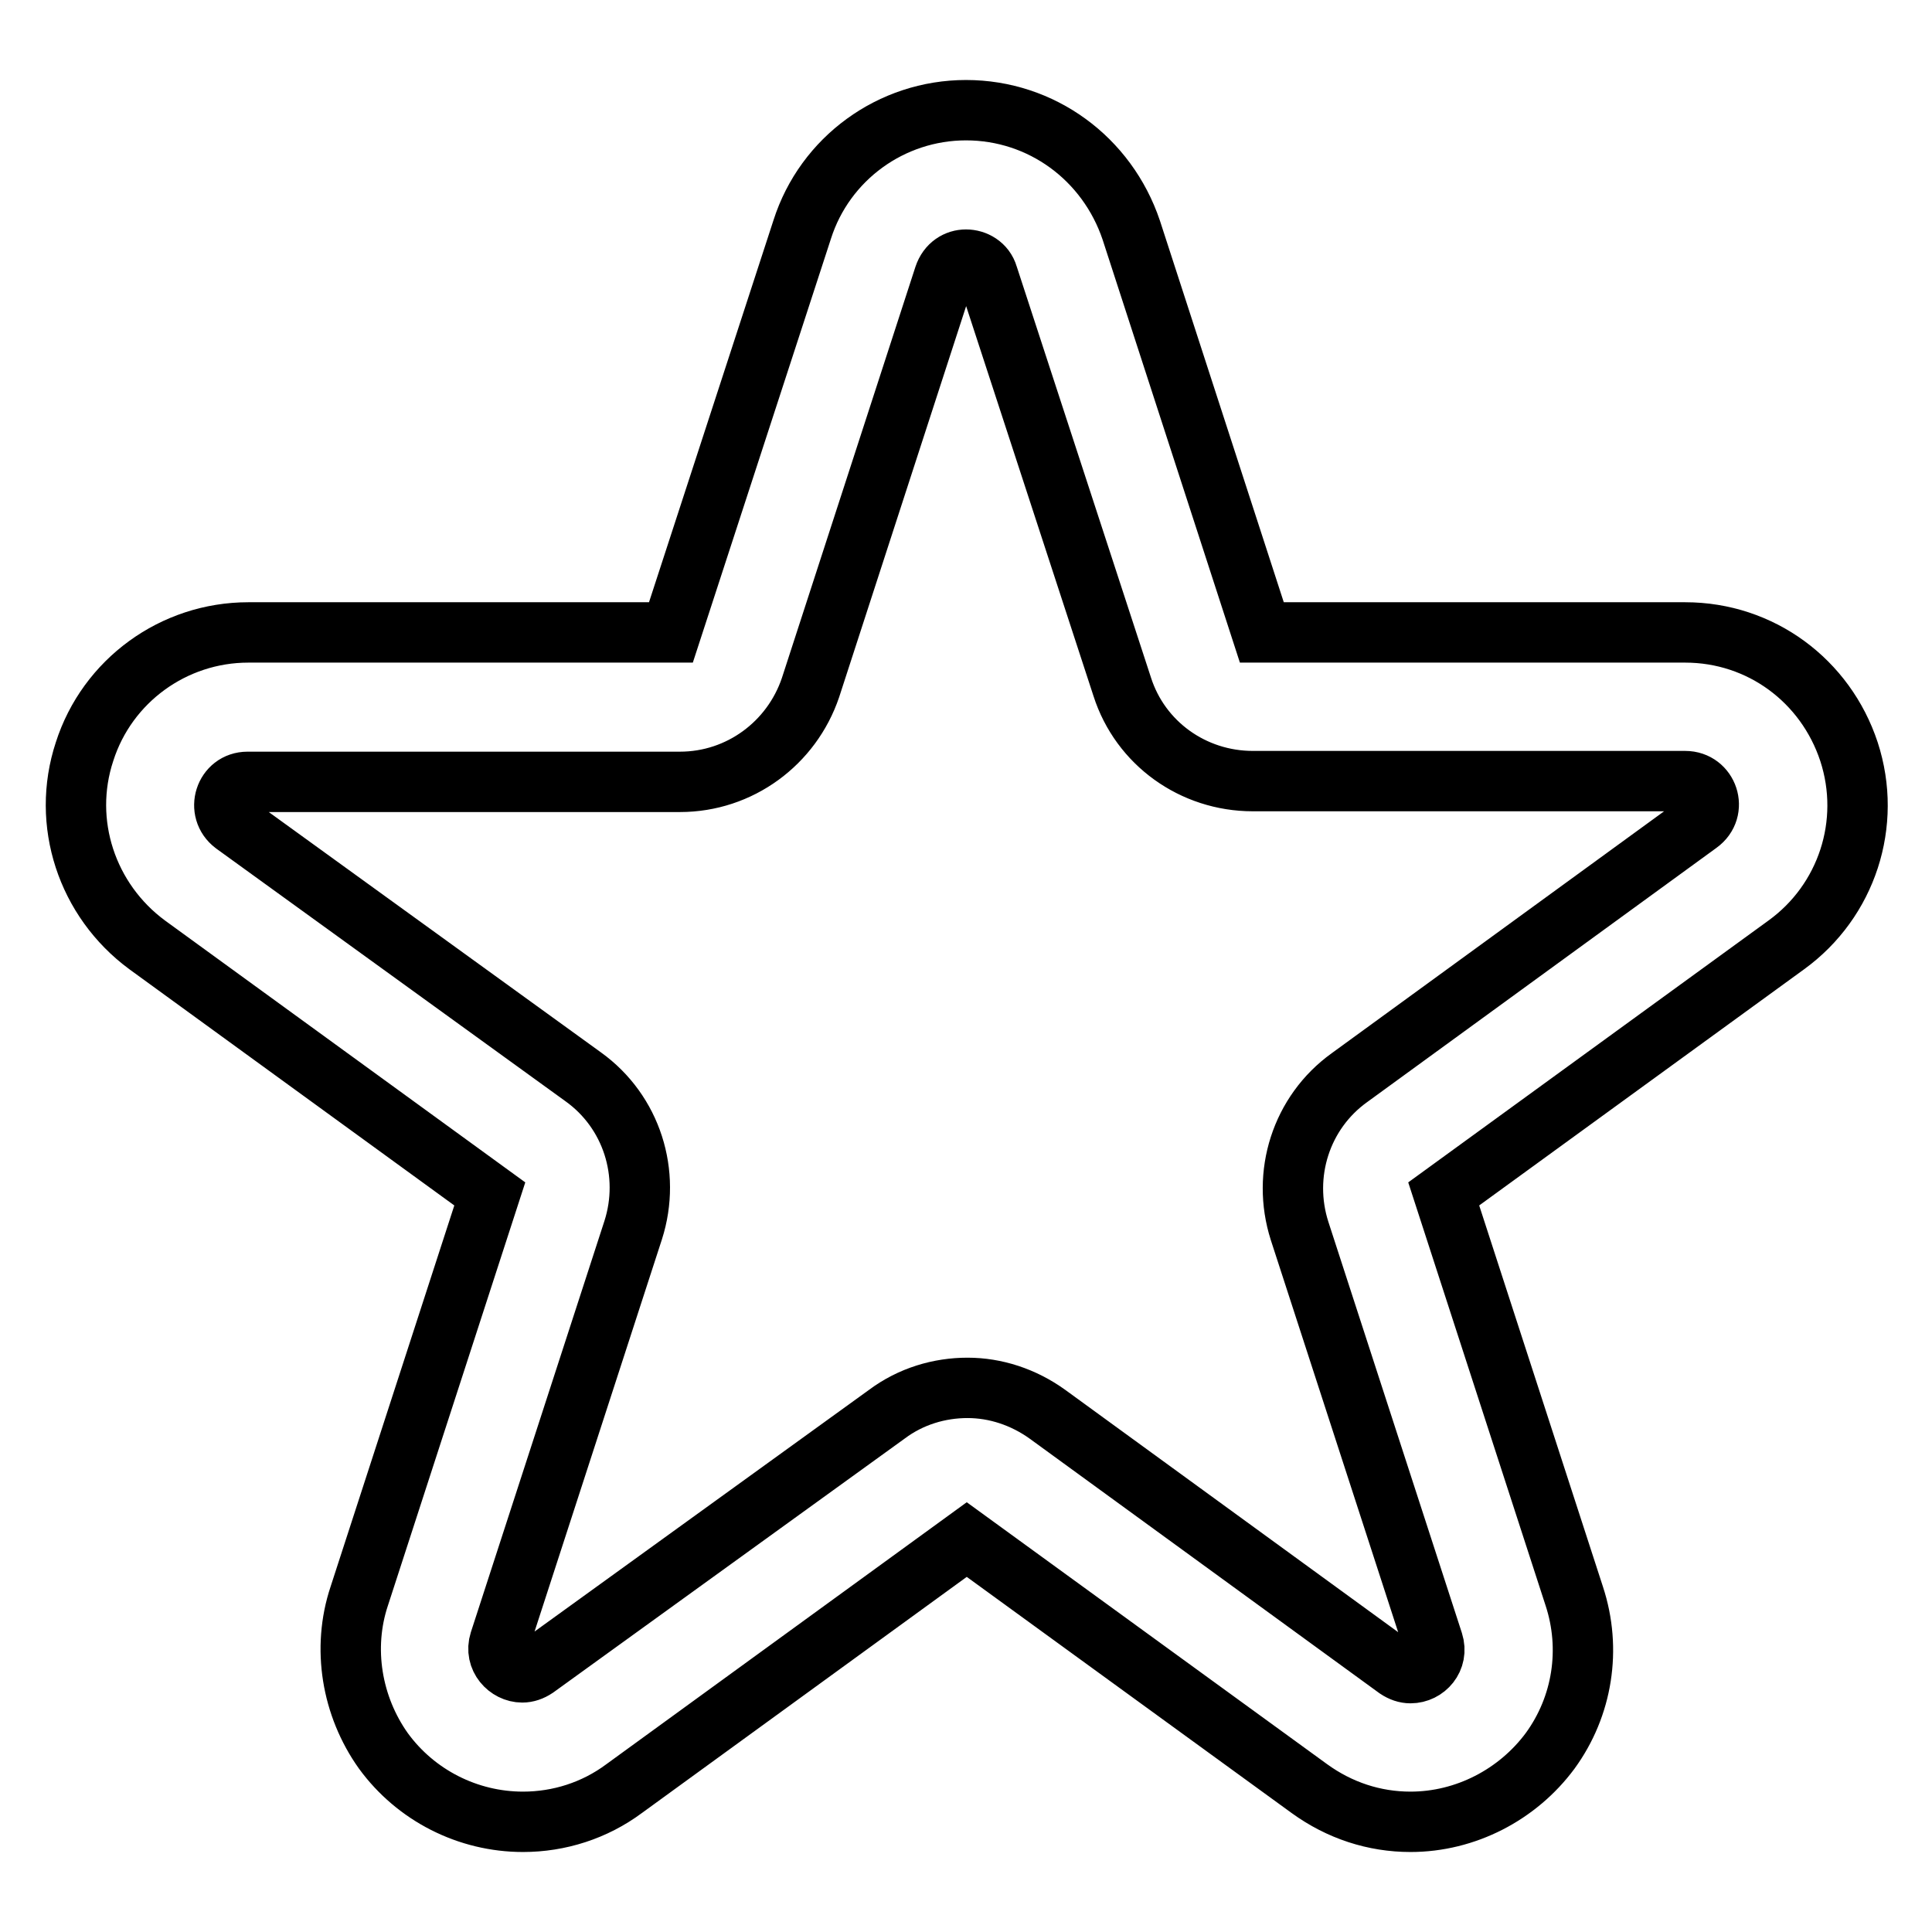 <?xml version="1.0" encoding="utf-8"?>
<!-- Svg Vector Icons : http://www.onlinewebfonts.com/icon -->
<!DOCTYPE svg PUBLIC "-//W3C//DTD SVG 1.1//EN" "http://www.w3.org/Graphics/SVG/1.1/DTD/svg11.dtd">
<svg version="1.1" xmlns="http://www.w3.org/2000/svg" xmlns:xlink="http://www.w3.org/1999/xlink" x="0px" y="0px" viewBox="0 0 256 256" enable-background="new 0 0 256 256" xml:space="preserve">
<g> <path stroke-width="8" fill-opacity="0" stroke="#000000"  d="M128,34.4c1.2,0,2.5,0.7,2.9,2.1L148.7,91c2.4,7.5,9.4,12.5,17.3,12.5h57.3c3,0,4.3,3.8,1.8,5.6l-46.3,33.7 c-6.4,4.6-9,12.8-6.6,20.3l17.7,54.5c0.7,2.2-1,4.1-3,4.1c-0.6,0-1.2-0.2-1.8-0.6l-46.3-33.7c-3.2-2.3-6.9-3.5-10.6-3.5 c-3.7,0-7.5,1.1-10.7,3.5L71,221c-0.6,0.4-1.2,0.6-1.8,0.6c-1.9,0-3.7-1.9-3-4.1l17.7-54.5c2.4-7.5-0.2-15.7-6.6-20.3L31,109.2 c-2.4-1.8-1.2-5.6,1.8-5.6h57.3c7.9,0,14.8-5.1,17.3-12.5l17.7-54.5C125.6,35.1,126.8,34.4,128,34.4 M128,14.6 c-9.9,0-18.7,6.4-21.7,15.8L88.9,83.8H32.9c-9.9,0-18.7,6.4-21.7,15.8c-3.1,9.4,0.3,19.7,8.3,25.6l45.4,33l-17.3,53.3 c-2.3,6.9-1,14.6,3.2,20.5c4.3,5.9,11.2,9.4,18.5,9.4c4.8,0,9.5-1.5,13.4-4.4l45.4-33l45.4,33c4,2.9,8.6,4.4,13.4,4.4 c7.3,0,14.2-3.6,18.5-9.4c4.3-5.9,5.5-13.5,3.2-20.5l-17.3-53.3l45.4-33c8-5.8,11.4-16.1,8.3-25.6c-3.1-9.4-11.7-15.8-21.7-15.8 h-56.1l-17.3-53.3C146.7,21,138,14.6,128,14.6z"/></g>
</svg>